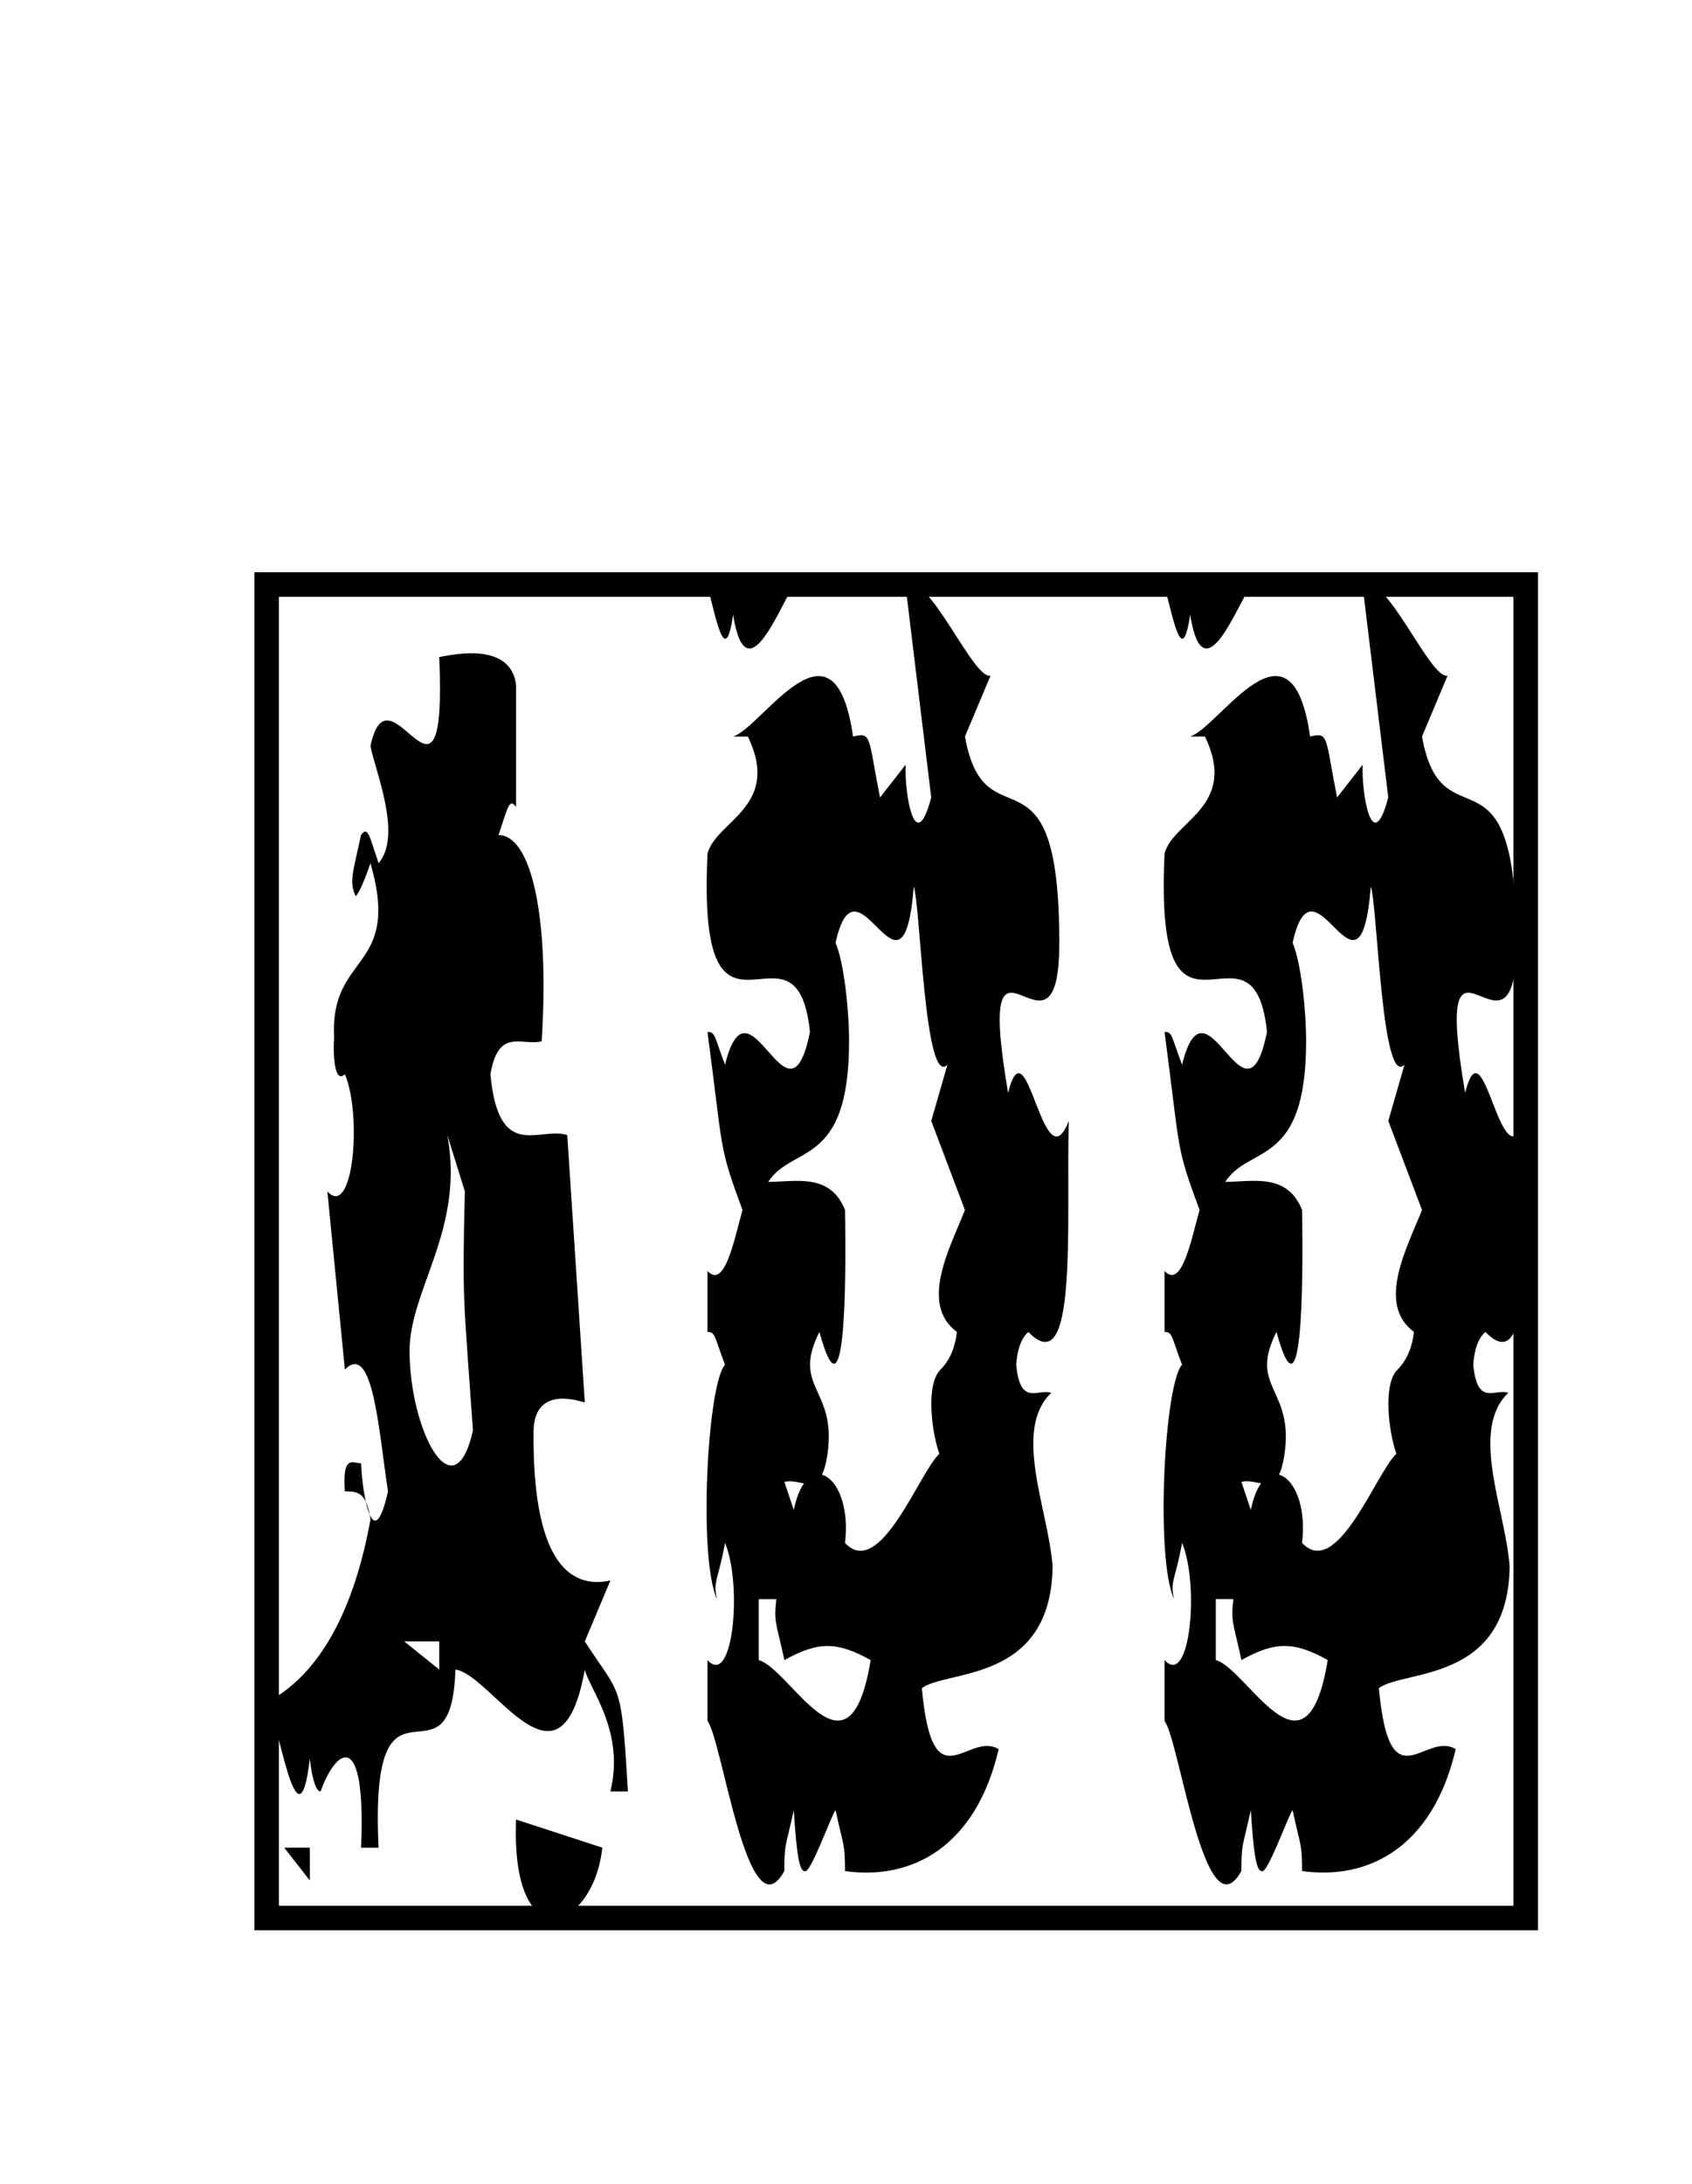 <svg width="69" height="89" xmlns="http://www.w3.org/2000/svg" viewBox="0 0 69 89"><g><title>Layer 1</title><g id="svg_1" type="text" text="Add" font-size="9.18" font-family="After Shok" fill="0" text-anchor="start" font-weight="normal" font-style="normal" lineHeight="1" shapeId="0" shapeVal="0" display="null" elemBBoxWidth="51.73" elemBBoxHeight="56.746" xscale="2.156" yscale="7.492" stroke="ull"><path id="svg_4" fill="#000000" stroke-width="0" d="m15.108,30.405c0.77,-3.63 3.133,4.012 2.804,-3.63c0.165,0 2.914,-0.764 3.133,1.146c0,0 0,4.968 0,4.968c-0.275,-0.382 -0.33,0 -0.715,1.146c1.319,0 2.089,3.248 1.759,8.407c-0.825,0.191 -1.759,-0.573 -2.089,1.337c0.33,3.63 2.034,2.102 3.133,2.484c0,0 0.715,10.891 0.715,10.891c-0.11,0 -2.034,-0.764 -2.089,1.146c-0.055,5.159 1.374,6.496 3.133,6.114c0,0 -1.044,2.484 -1.044,2.484c1.484,2.293 1.484,1.529 1.759,6.114c0,0 -0.715,0 -0.715,0c0.605,-2.484 -0.88,-4.203 -1.044,-4.968c-0.99,5.541 -3.793,0.191 -5.277,0c-0.165,5.35 -3.518,-0.955 -3.133,7.26c0,0 -0.715,0 -0.715,0c0.22,-4.968 -1.044,-4.012 -1.649,-2.293c-0.165,0 -0.33,-0.382 -0.44,-1.337c-0.495,4.203 -1.374,-2.102 -1.759,-2.293c2.199,-1.146 3.573,-3.821 4.233,-7.452c-0.165,-1.146 -0.55,-1.146 -1.044,-1.146c-0.11,-1.529 0.33,-1.146 0.66,-1.146c0.055,1.337 0.495,3.821 1.099,1.146c-0.385,-2.484 -0.605,-6.114 -1.759,-4.968c0,0 -0.715,-7.26 -0.715,-7.26c1.044,1.146 1.429,-3.057 0.715,-4.777c-0.385,0.382 -0.495,-0.573 -0.44,-1.529c-0.165,-3.439 2.749,-2.675 1.484,-7.069c-0.33,0.955 -0.55,1.337 -0.605,1.337c-0.275,-0.573 -0.11,-0.955 0.22,-2.484c0.275,-0.382 0.33,0 0.715,1.146c0.99,-1.146 -0.165,-3.821 -0.33,-4.777c0,0 0,0 0,0m9.455,44.9c-0.385,3.439 -3.738,4.586 -3.518,-1.146c0,0 3.518,1.146 3.518,1.146m-11.929,1.337c0,0 -1.044,-1.337 -1.044,-1.337c0,0 1.044,0 1.044,0c0,0 0,1.337 0,1.337c0,0 0,0 0,0m4.068,-21.59c0,3.248 1.814,6.687 2.584,3.248c-0.385,-5.541 -0.44,-5.159 -0.33,-9.744c0,0 -0.715,-2.293 -0.715,-2.293c0.715,3.821 -1.539,6.305 -1.539,8.789c0,0 0,0 0,0m1.209,12.992c0,0 0,-1.146 0,-1.146c0,0 -1.429,0 -1.429,0c0,0 1.429,1.146 1.429,1.146m14.458,-44.136c-0.495,0.573 -1.924,4.586 -2.474,1.146c-0.33,2.293 -0.715,0 -1.044,-1.146c0,0 3.518,0 3.518,0c0,0 0,0 0,0m11.215,21.781c-0.11,4.203 0.385,10.7 -1.649,8.598c-0.22,0.191 -0.44,0.573 -0.495,1.337c0.165,1.72 0.88,0.955 1.429,1.146c-1.594,1.529 -0.11,4.777 0.055,7.069c-0.055,4.777 -4.343,4.203 -5.332,4.968c0.44,4.777 1.869,1.72 3.133,2.484c-0.935,4.012 -3.573,5.35 -6.267,4.968c0,-1.146 -0.055,-0.955 -0.385,-2.484c-0.165,0.191 -1.044,2.675 -1.264,2.484c-0.22,0 -0.33,-0.764 -0.44,-2.484c-0.33,1.529 -0.385,1.337 -0.385,2.484c-1.484,2.675 -2.529,-5.35 -3.133,-6.114c0,0 0,-2.484 0,-2.484c1.044,1.146 1.429,-3.057 0.715,-4.777c-0.275,1.529 -0.495,1.529 -0.33,2.293c-0.77,-1.72 -0.385,-8.789 0.33,-9.553c-0.44,-1.146 -0.385,-1.337 -0.715,-1.337c0,0 0,-2.484 0,-2.484c0.715,0.764 1.099,-1.337 1.429,-2.484c-0.99,-2.675 -0.77,-2.293 -1.429,-7.26c0.33,0 0.275,0.191 0.715,1.337c0.99,-4.012 2.584,3.057 3.463,-1.337c-0.55,-5.35 -4.618,2.102 -4.178,-7.26c0.33,-1.337 3.024,-1.911 1.649,-4.777c0,0 -0.605,0 -0.605,0c1.209,-0.382 4.123,-5.35 4.893,0c0.77,-0.191 0.605,0 1.099,2.484c0,0 1.044,-1.337 1.044,-1.337c-0.055,1.146 0.385,3.821 1.044,1.337c0,0 -1.044,-8.598 -1.044,-8.598c0.88,-0.764 2.749,3.821 3.463,3.63c0,0 -1.044,2.484 -1.044,2.484c0.825,4.586 3.848,-0.191 3.848,8.407c0,5.923 -3.518,-2.293 -2.089,6.114c0.77,-3.057 1.429,3.821 2.474,1.146c0,0 0,0 0,0m-11.215,15.858c0.55,-2.675 2.419,-1.337 2.089,1.337c1.429,1.529 3.024,-2.866 3.848,-3.63c-0.33,-0.955 -0.55,-2.866 0.055,-3.439c0.385,-0.382 0.605,-0.955 0.66,-1.529c-1.539,-1.146 -0.275,-3.439 0.33,-4.968c0,0 -1.374,-3.63 -1.374,-3.63c0,0 0.66,-2.293 0.66,-2.293c-0.935,0.955 -1.099,-6.496 -1.374,-7.26c-0.44,5.541 -2.309,-1.72 -3.188,2.293c0.33,0.764 0.55,2.675 0.55,4.012c0,5.159 -2.309,4.203 -3.298,5.732c1.099,0 2.529,-0.382 3.133,1.146c0.055,3.248 0,8.789 -1.044,4.968c-1.154,2.293 0.715,2.293 0.33,4.968c-0.275,1.911 -1.044,0.955 -1.759,1.146c0,0 0.385,1.146 0.385,1.146m-1.429,6.114c1.319,0.382 3.683,5.35 4.563,0c-1.374,-0.764 -2.144,-0.764 -3.518,0c-0.33,-1.529 -0.44,-1.529 -0.33,-2.484c0,0 -0.715,0 -0.715,0c0,0 0,2.484 0,2.484c0,0 0,0 0,0m20.065,-43.754c-0.495,0.573 -1.924,4.586 -2.474,1.146c-0.33,2.293 -0.715,0 -1.044,-1.146c0,0 3.518,0 3.518,0c0,0 0,0 0,0m11.215,21.781c-0.11,4.203 0.385,10.7 -1.649,8.598c-0.22,0.191 -0.44,0.573 -0.495,1.337c0.165,1.72 0.88,0.955 1.429,1.146c-1.594,1.529 -0.11,4.777 0.055,7.069c-0.055,4.777 -4.343,4.203 -5.332,4.968c0.44,4.777 1.869,1.72 3.133,2.484c-0.935,4.012 -3.573,5.35 -6.267,4.968c0,-1.146 -0.055,-0.955 -0.385,-2.484c-0.165,0.191 -1.044,2.675 -1.264,2.484c-0.22,0 -0.33,-0.764 -0.44,-2.484c-0.33,1.529 -0.385,1.337 -0.385,2.484c-1.484,2.675 -2.529,-5.35 -3.133,-6.114c0,0 0,-2.484 0,-2.484c1.044,1.146 1.429,-3.057 0.715,-4.777c-0.275,1.529 -0.495,1.529 -0.33,2.293c-0.77,-1.72 -0.385,-8.789 0.33,-9.553c-0.44,-1.146 -0.385,-1.337 -0.715,-1.337c0,0 0,-2.484 0,-2.484c0.715,0.764 1.099,-1.337 1.429,-2.484c-0.99,-2.675 -0.77,-2.293 -1.429,-7.26c0.33,0 0.275,0.191 0.715,1.337c0.99,-4.012 2.584,3.057 3.463,-1.337c-0.55,-5.35 -4.618,2.102 -4.178,-7.26c0.33,-1.337 3.024,-1.911 1.649,-4.777c0,0 -0.605,0 -0.605,0c1.209,-0.382 4.123,-5.35 4.893,0c0.77,-0.191 0.605,0 1.099,2.484c0,0 1.044,-1.337 1.044,-1.337c-0.055,1.146 0.385,3.821 1.044,1.337c0,0 -1.044,-8.598 -1.044,-8.598c0.88,-0.764 2.749,3.821 3.463,3.63c0,0 -1.044,2.484 -1.044,2.484c0.825,4.586 3.848,-0.191 3.848,8.407c0,5.923 -3.518,-2.293 -2.089,6.114c0.77,-3.057 1.429,3.821 2.474,1.146c0,0 0,0 0,0m-11.215,15.858c0.55,-2.675 2.419,-1.337 2.089,1.337c1.429,1.529 3.024,-2.866 3.848,-3.63c-0.33,-0.955 -0.55,-2.866 0.055,-3.439c0.385,-0.382 0.605,-0.955 0.66,-1.529c-1.539,-1.146 -0.275,-3.439 0.33,-4.968c0,0 -1.374,-3.63 -1.374,-3.63c0,0 0.66,-2.293 0.66,-2.293c-0.935,0.955 -1.099,-6.496 -1.374,-7.26c-0.44,5.541 -2.309,-1.72 -3.188,2.293c0.33,0.764 0.55,2.675 0.55,4.012c0,5.159 -2.309,4.203 -3.298,5.732c1.099,0 2.529,-0.382 3.133,1.146c0.055,3.248 0,8.789 -1.044,4.968c-1.154,2.293 0.715,2.293 0.33,4.968c-0.275,1.911 -1.044,0.955 -1.759,1.146c0,0 0.385,1.146 0.385,1.146m-1.429,6.114c1.319,0.382 3.683,5.35 4.563,0c-1.374,-0.764 -2.144,-0.764 -3.518,0c-0.33,-1.529 -0.44,-1.529 -0.33,-2.484c0,0 -0.715,0 -0.715,0c0,0 0,2.484 0,2.484c0,0 0,0 0,0" stroke="#ull"/><rect id="svg_5" x="10.875" y="23.823" width="51.345" height="54.348" fill="#000000" opacity="0" stroke="null"/></g></g></svg>